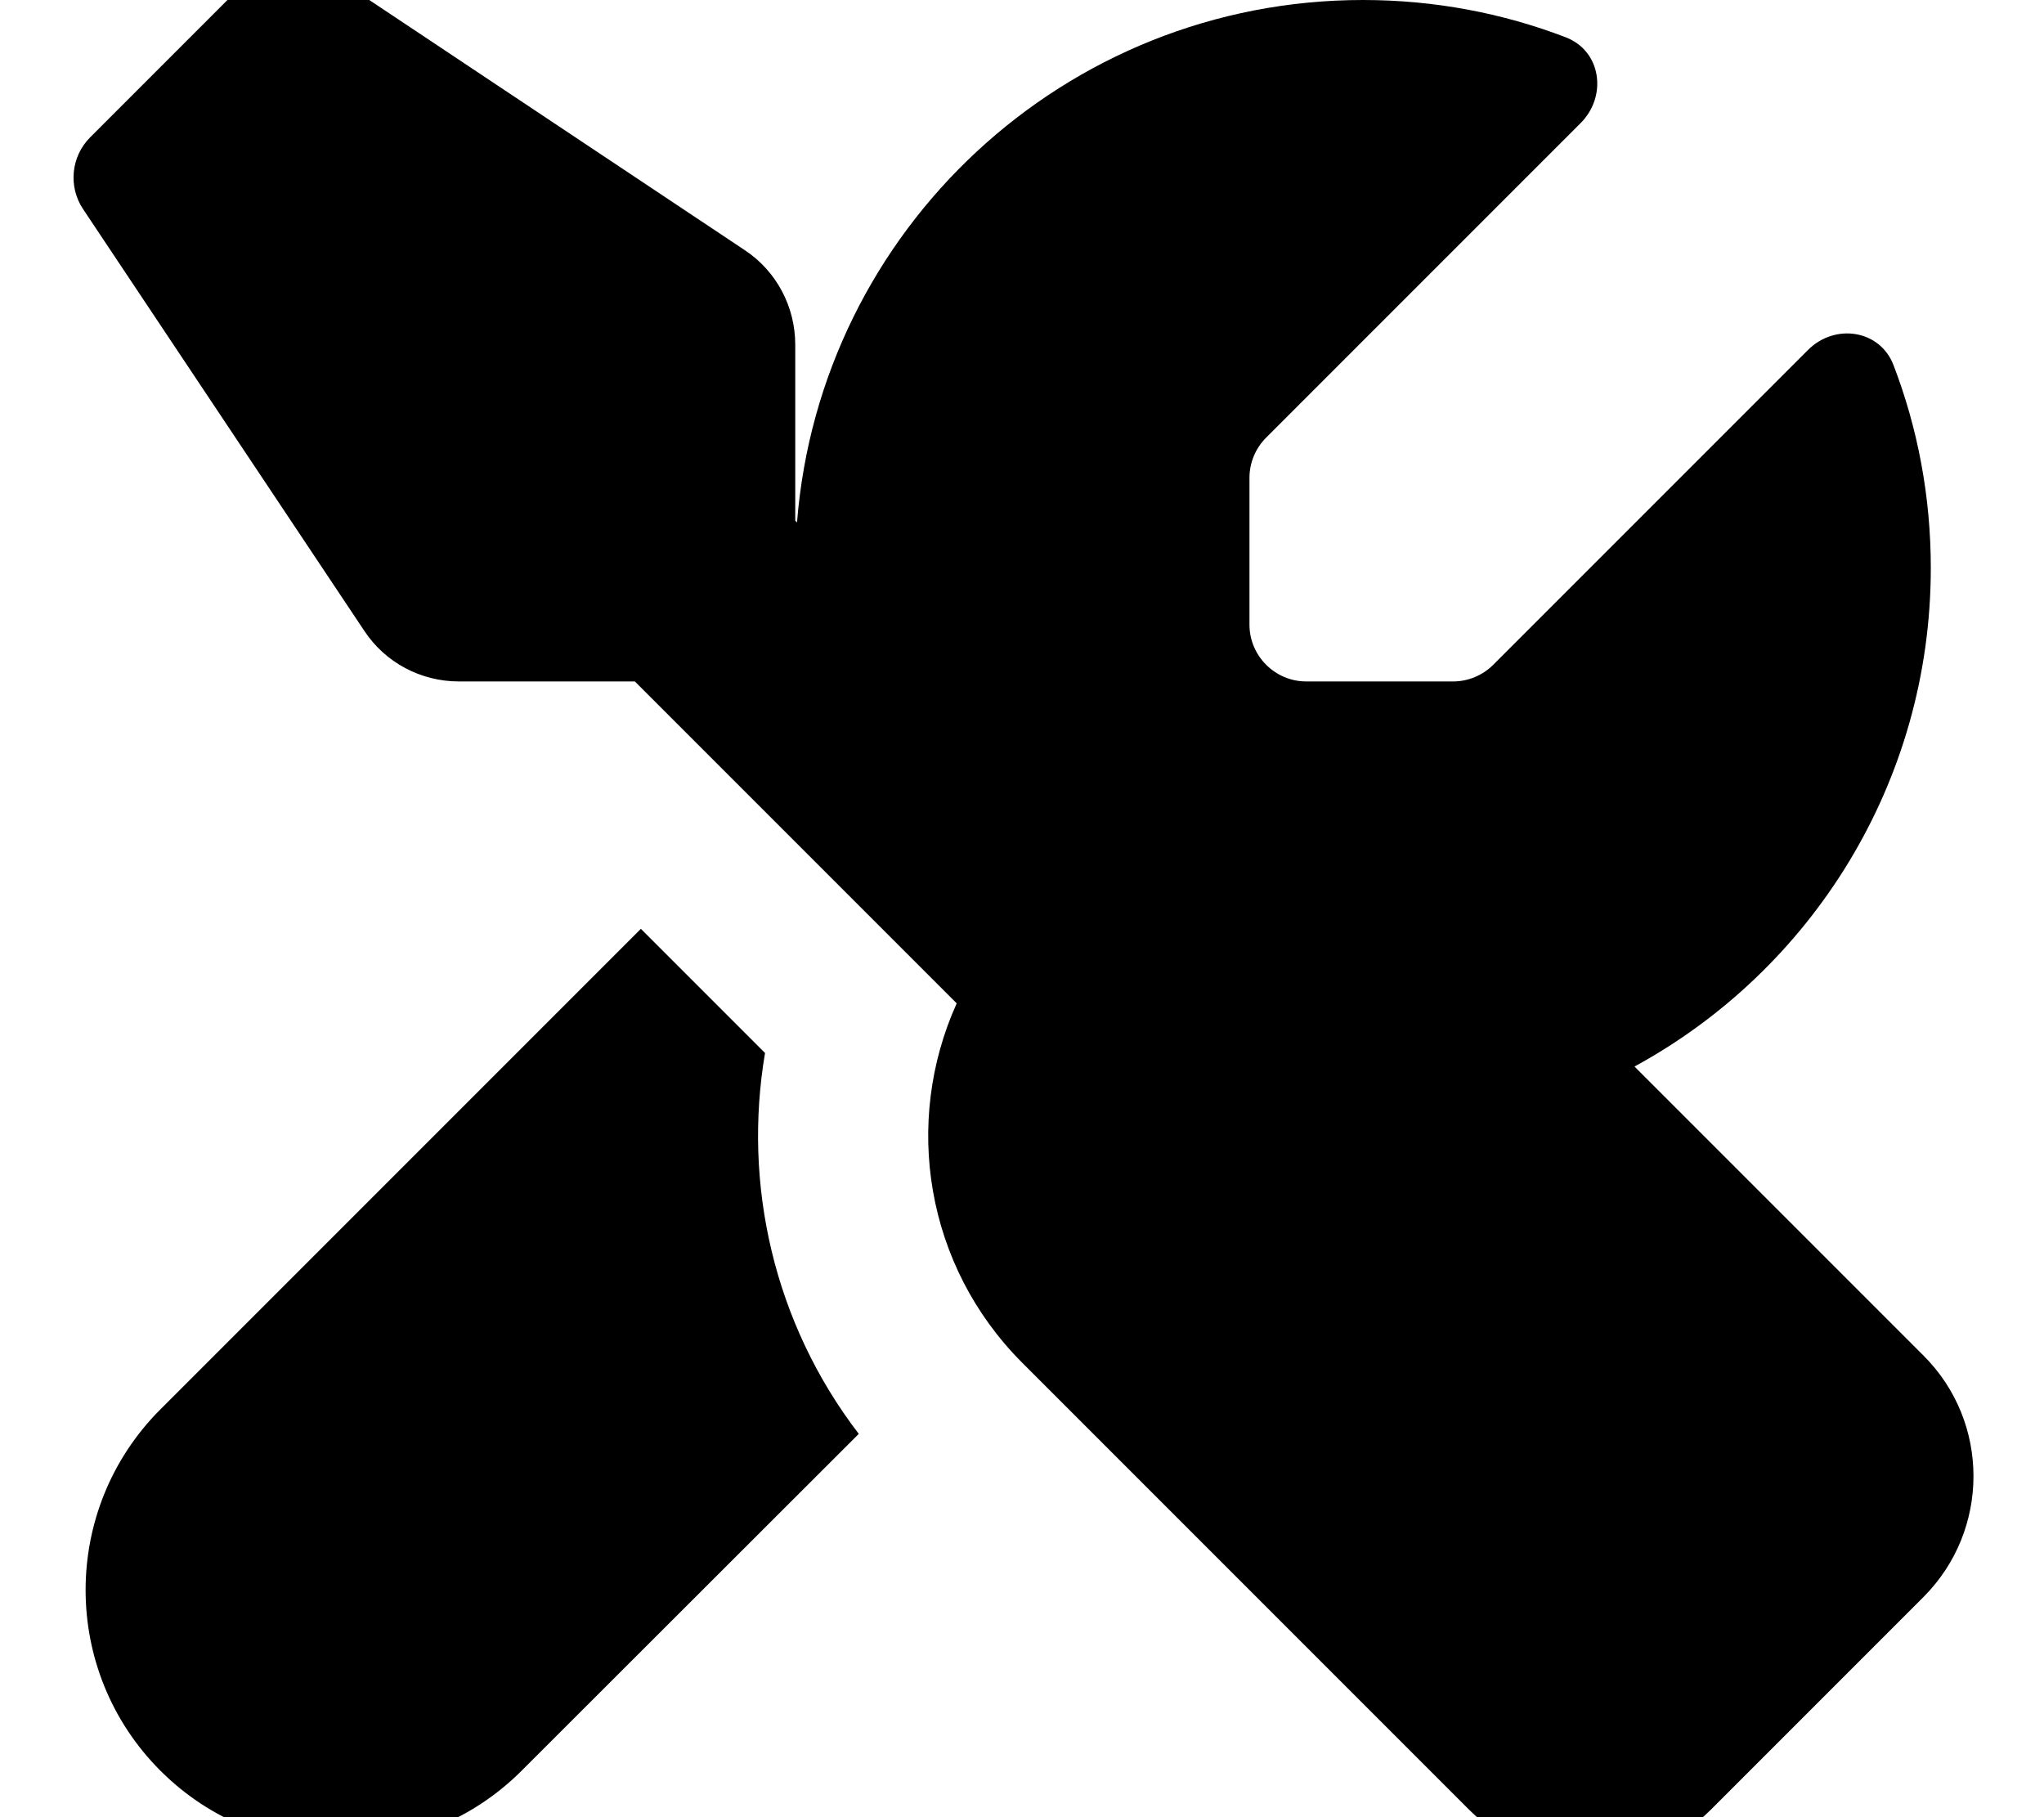 <svg xmlns="http://www.w3.org/2000/svg" viewBox="0 0 576 512"><!--! Font Awesome Free 7.0.0 by @fontawesome - https://fontawesome.com License - https://fontawesome.com/license/free (Icons: CC BY 4.0, Fonts: SIL OFL 1.1, Code: MIT License) Copyright 2025 Fonticons, Inc. --><path fill="currentColor" d="M224.1 97.1l0 49.6 .5 .5c6.5-82.4 75.4-147.2 159.5-147.2 20.1 0 39.4 3.7 57.1 10.5 10 3.8 11.8 16.5 4.3 24.1l-88.7 88.7c-3 3-4.7 7.1-4.7 11.3l0 41.4c0 8.8 7.2 16 16 16l41.4 0c4.2 0 8.3-1.7 11.3-4.7l88.7-88.7c7.6-7.6 20.3-5.7 24.1 4.3 6.8 17.7 10.5 37 10.5 57.1 0 60.6-33.7 113.4-83.5 140.5l81.5 81.5c18.7 18.7 18.7 49.1 0 67.9l-60.1 60.1c-18.7 18.7-49.1 18.7-67.9 0L288.1 384c-27.4-27.4-33.6-67.9-18.5-101.3l-90.7-90.7-49.6 0c-10.7 0-20.7-5.3-26.6-14.2L23.4 58.9c-4.2-6.3-3.4-14.8 2-20.2L70.8-6.7c5.4-5.4 13.8-6.2 20.2-2L209.9 70.5c8.9 5.9 14.2 15.9 14.2 26.6zm-8.5 199.5c-6.3 37 2.4 76.1 26.4 107.4L147 498.9c-28.1 28.1-73.7 28.1-101.8 0s-28.1-73.7 0-101.8l135.4-135.4 35 35z"/></svg>
